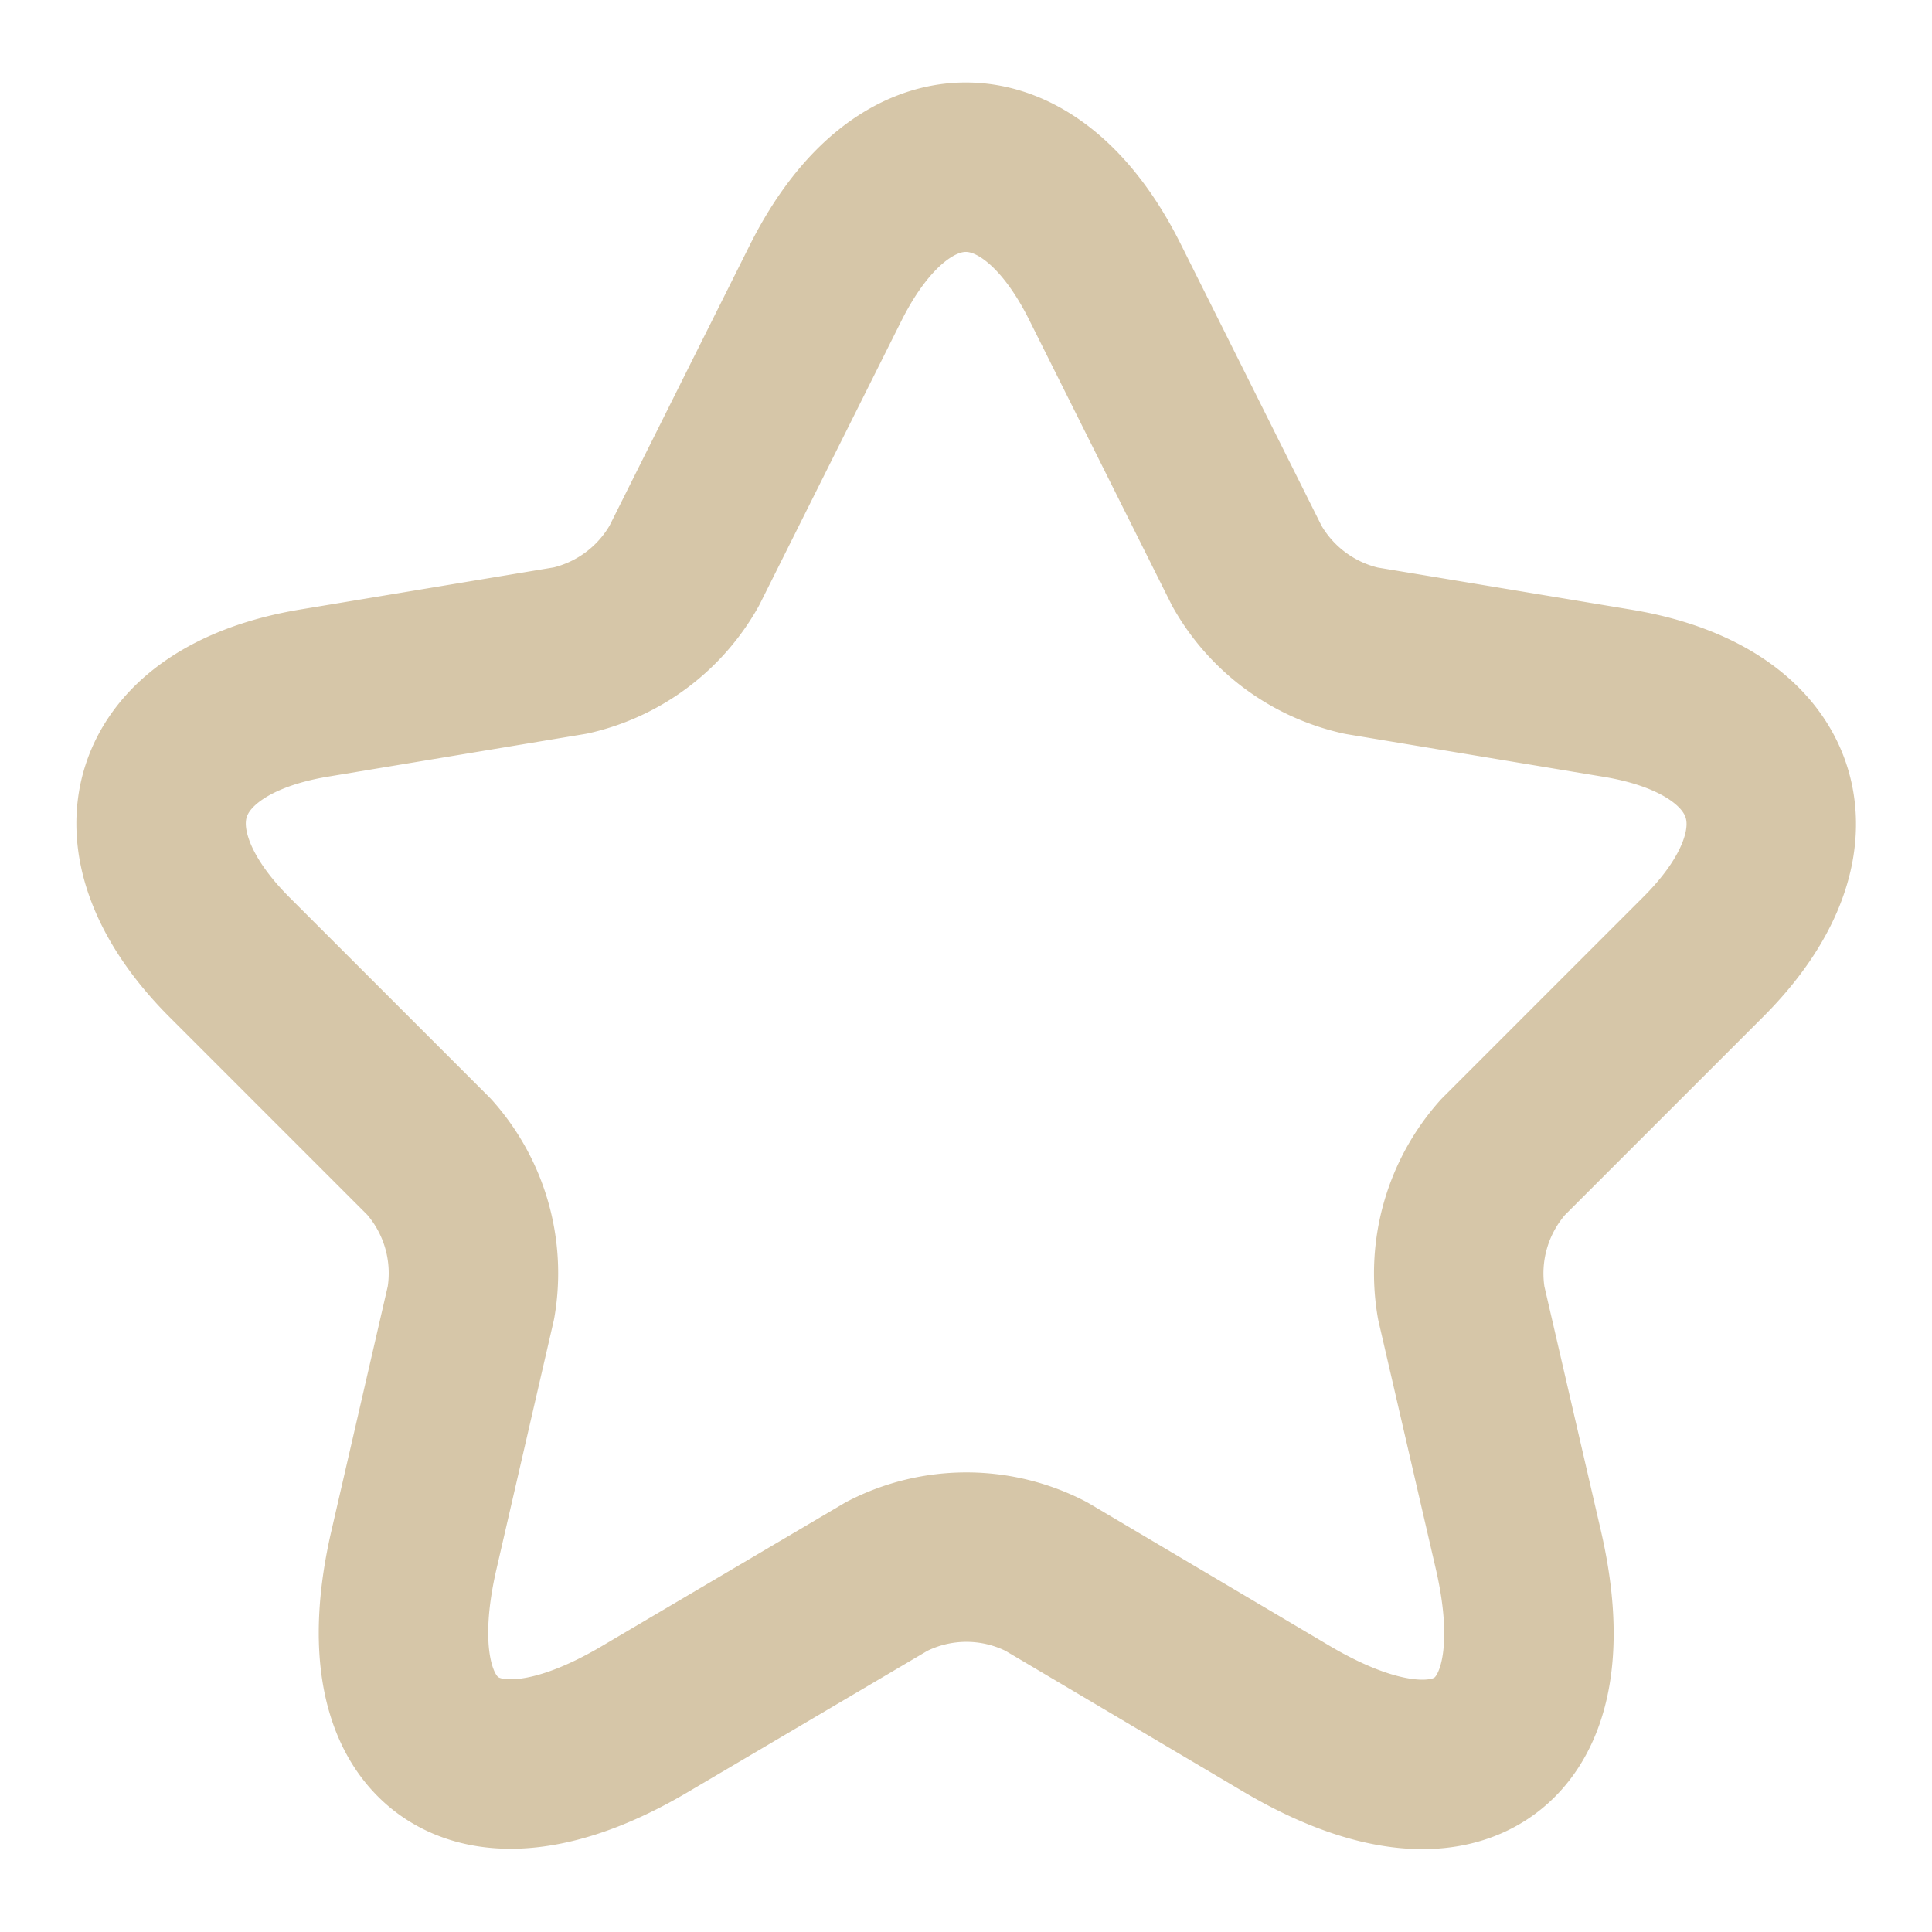 <svg id="vuesax_linear_star" data-name="vuesax/linear/star" xmlns="http://www.w3.org/2000/svg" width="34.205" height="34.205" viewBox="0 0 34.205 34.205">
  <g id="star">
    <path id="Vector" d="M16.716,2.042l2.508,5.017a3.1,3.1,0,0,0,2.024,1.5l4.546.755c2.907.485,3.592,2.594,1.5,4.675l-3.535,3.535a3.094,3.094,0,0,0-.741,2.58l1.012,4.375c.8,3.463-1.04,4.8-4.1,2.993l-4.261-2.523a3.081,3.081,0,0,0-2.822,0L8.578,27.467c-3.05,1.81-4.9.456-4.1-2.993L5.486,20.1a3.094,3.094,0,0,0-.741-2.58L1.21,13.985C-.871,11.9-.2,9.795,2.706,9.31l4.546-.755a3.1,3.1,0,0,0,2.01-1.5l2.508-5.017C13.139-.681,15.362-.681,16.716,2.042Z" transform="translate(2.852 2.961)" fill="none" stroke="#d6c6a8" stroke-linecap="round" stroke-linejoin="round" stroke-width="3"/>
    <path id="Vector-2" data-name="Vector" d="M0,0H34.205V34.205H0Z" fill="none" opacity="0"/>
  </g>
</svg>
